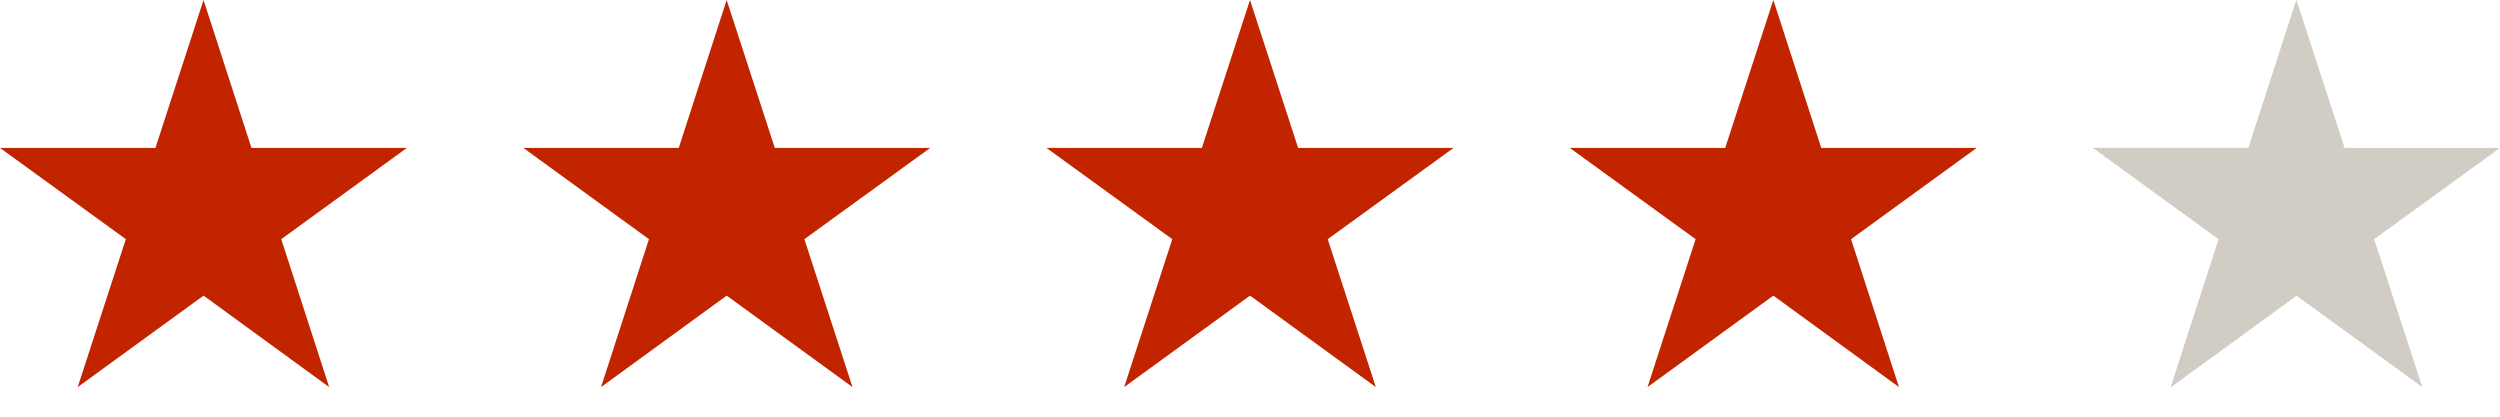 <?xml version="1.0" encoding="UTF-8"?>
<svg id="Laag_1" data-name="Laag 1" xmlns="http://www.w3.org/2000/svg" width="120" height="20" version="1.1" viewBox="0 0 120 20">
  <defs>
    <style>
      .cls-1 {
        fill: #d1ccc4;
      }

      .cls-1, .cls-2 {
        stroke-width: 0px;
      }

      .cls-2 {
        fill: #c22400;
      }
    </style>
  </defs>
  <polygon class="cls-2" points="9.77 0 7.46 7.1 0 7.1 6.04 11.48 3.73 18.58 9.77 14.19 15.8 18.58 13.5 11.48 19.53 7.1 12.07 7.1 9.77 0"/>
  <polygon class="cls-2" points="60 0 57.69 7.1 50.23 7.1 56.27 11.48 53.96 18.58 60 14.19 66.04 18.58 63.73 11.48 69.77 7.1 62.31 7.1 60 0"/>
  <polygon class="cls-2" points="34.88 0 32.58 7.1 25.12 7.1 31.15 11.48 28.85 18.58 34.88 14.19 40.92 18.58 38.61 11.48 44.65 7.1 37.19 7.1 34.88 0"/>
  <polygon class="cls-2" points="85.12 0 82.81 7.1 75.35 7.1 81.39 11.48 79.08 18.58 85.12 14.19 91.15 18.58 88.85 11.48 94.88 7.1 87.42 7.1 85.12 0"/>
  <polygon class="cls-1" points="110.23 0 107.93 7.1 100.47 7.1 106.5 11.48 104.2 18.58 110.23 14.19 116.27 18.58 113.96 11.48 120 7.1 112.54 7.1 110.23 0"/>
  <polygon class="cls-1" points="110.23 0 107.93 7.1 100.47 7.1 106.5 11.48 104.2 18.58 110.23 14.19 110.23 0"/>
</svg>